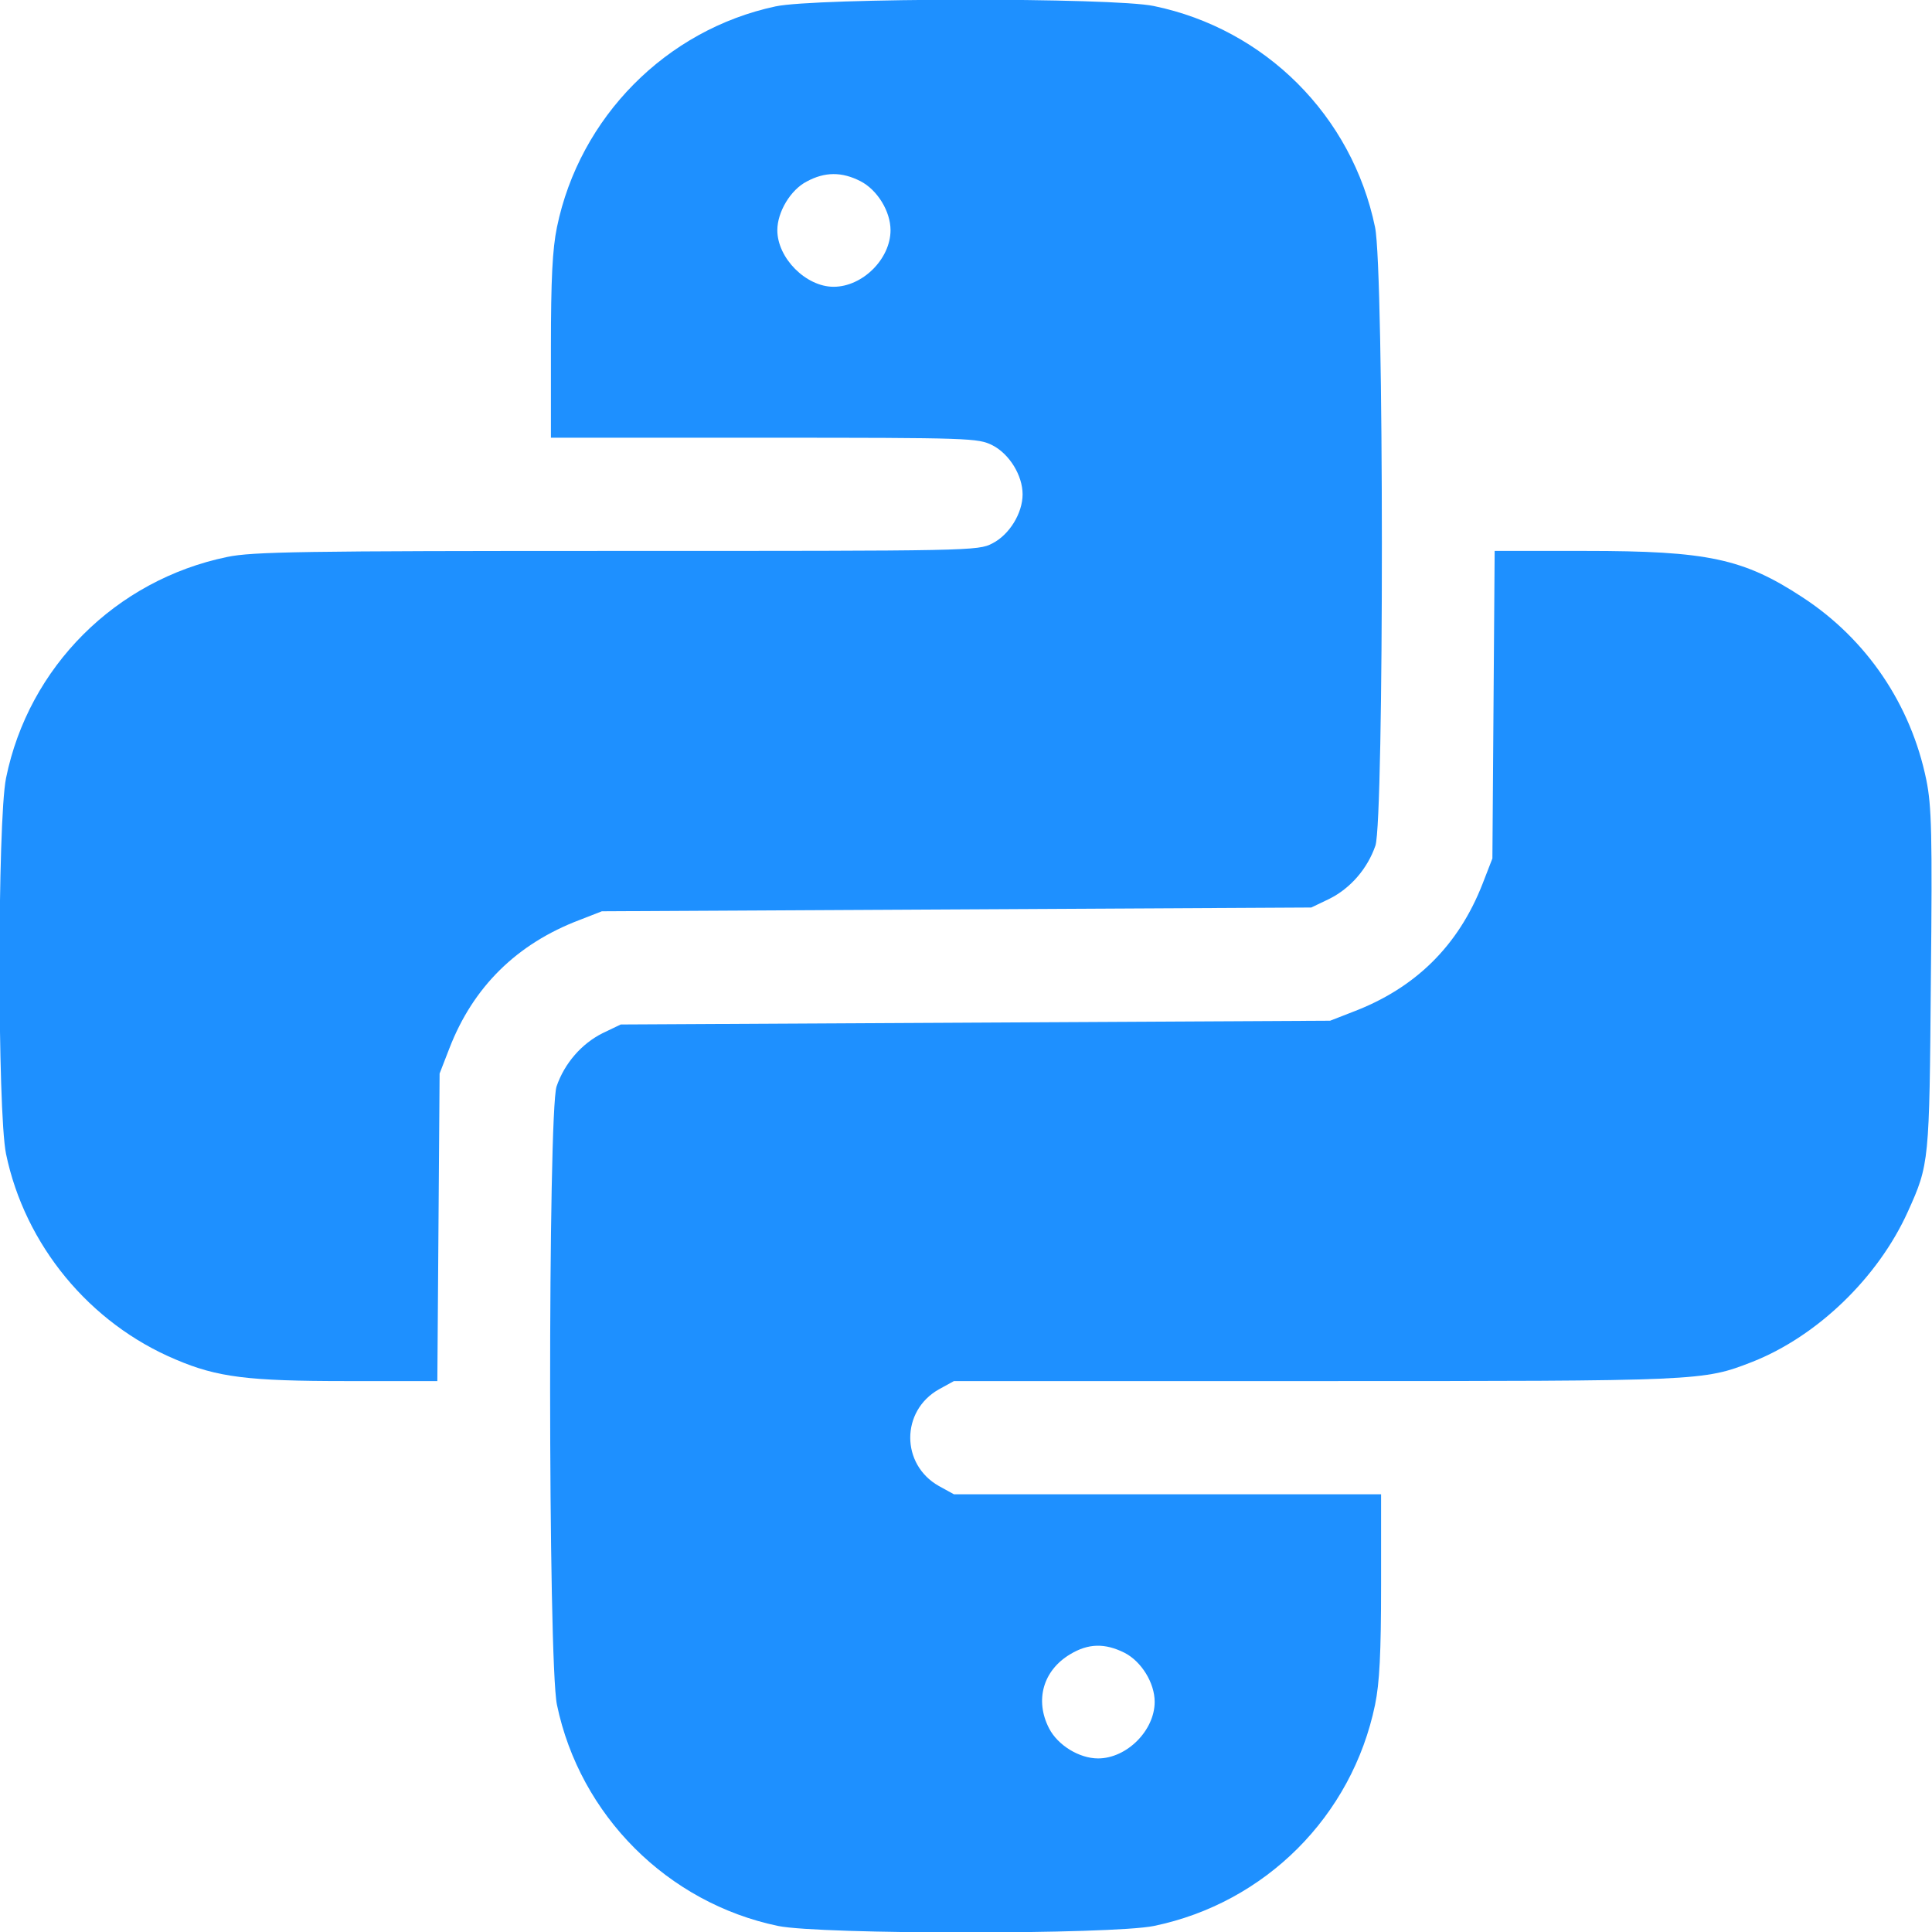 <?xml version="1.0" standalone="no"?>
<!DOCTYPE svg PUBLIC "-//W3C//DTD SVG 20010904//EN"
 "http://www.w3.org/TR/2001/REC-SVG-20010904/DTD/svg10.dtd">
<svg version="1.0" xmlns="http://www.w3.org/2000/svg"
 width="512pt" height="512pt" viewBox="0 0 512 512"
 preserveAspectRatio="xMidYMid meet">

<g transform="translate(0,512) scale(0.1,-0.1)"
fill="#1E90FF" stroke="none">
<path d="M2055 5103 c-290 -62 -519 -294 -579 -585 -12 -58 -16 -138 -16 -318
l0 -240 565 0 c547 0 567 -1 605 -20 45 -23 80 -80 80 -130 0 -50 -35 -107
-80 -130 -38 -20 -57 -20 -995 -20 -834 0 -966 -2 -1033 -16 -295 -61 -526
-291 -586 -586 -23 -114 -23 -883 0 -996 50 -241 221 -449 450 -545 110 -47
192 -57 453 -57 l240 0 3 408 3 407 26 67 c63 163 179 277 345 340 l59 23 940
5 940 5 48 23 c56 28 101 80 122 141 23 68 23 1525 -1 1639 -61 295 -291 525
-586 586 -109 23 -897 22 -1003 -1z m225 -463 c45 -23 80 -80 80 -130 0 -76
-74 -150 -151 -150 -73 0 -149 76 -149 150 0 48 35 107 78 129 48 26 93 26
142 1z"/>
<path d="M3958 3253 l-3 -408 -26 -67 c-64 -164 -178 -277 -345 -340 l-59 -23
-940 -5 -940 -5 -48 -23 c-56 -28 -101 -80 -122 -141 -23 -68 -23 -1525 1
-1639 61 -293 293 -525 586 -586 113 -23 883 -23 996 0 295 61 525 291 586
586 12 58 16 137 16 318 l0 240 -566 0 -566 0 -40 22 c-101 57 -101 199 0 256
l40 22 956 0 c1027 0 1029 0 1160 51 172 68 333 223 412 398 57 126 57 131 61
615 4 386 2 460 -12 529 -41 200 -158 373 -328 484 -157 103 -252 123 -576
123 l-240 0 -3 -407z m-978 -2513 c45 -23 80 -80 80 -130 0 -76 -74 -150 -150
-150 -50 0 -107 35 -130 80 -38 74 -16 153 56 196 48 29 92 30 144 4z"/>
</g>
</svg>
